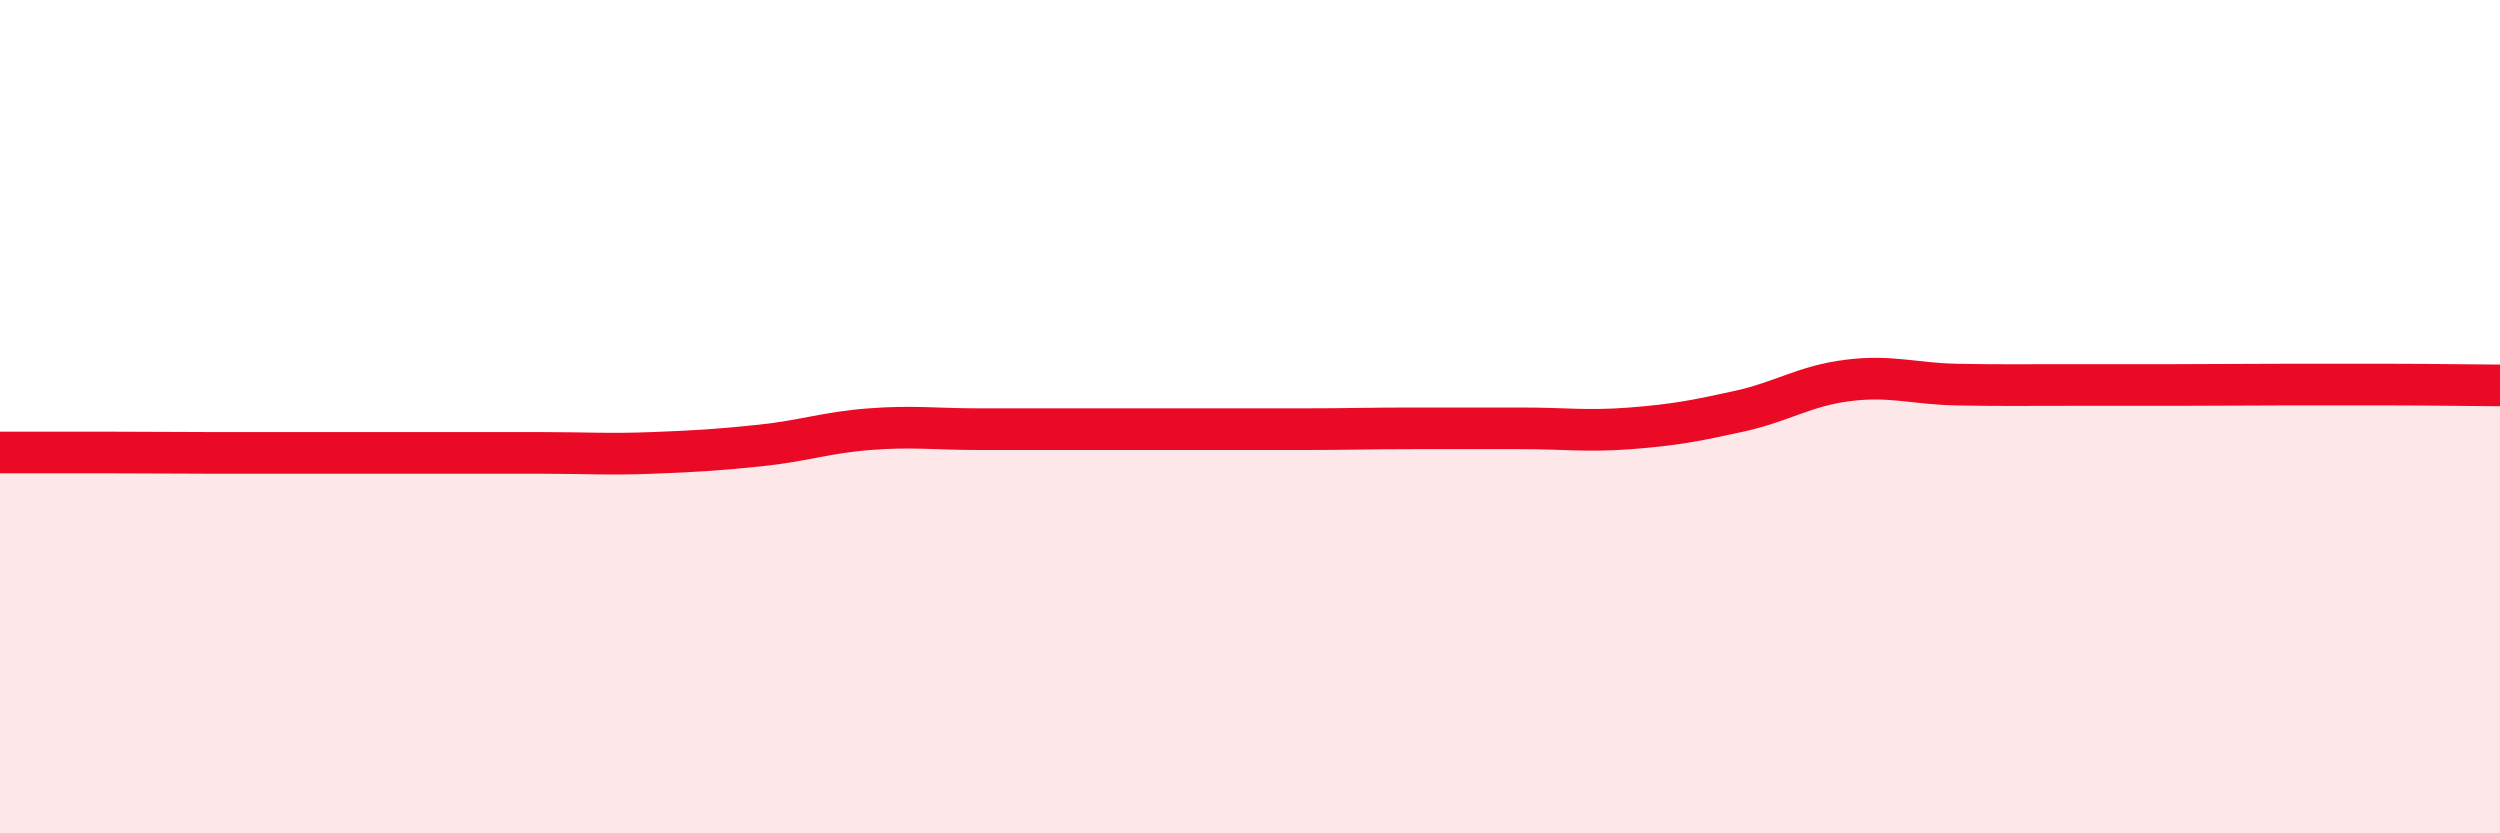 
    <svg width="60" height="20" viewBox="0 0 60 20" xmlns="http://www.w3.org/2000/svg">
      <path
        d="M 0,10.86 C 0.52,10.86 1.57,10.86 2.61,10.86 C 3.65,10.86 4.18,10.87 5.22,10.87 C 6.26,10.87 6.79,10.87 7.83,10.87 C 8.87,10.87 9.39,10.87 10.43,10.87 C 11.47,10.87 12,10.87 13.04,10.87 C 14.08,10.87 14.61,10.91 15.65,10.87 C 16.69,10.83 17.22,10.8 18.26,10.69 C 19.3,10.58 19.83,10.38 20.87,10.3 C 21.91,10.22 22.44,10.3 23.48,10.3 C 24.52,10.3 25.05,10.3 26.09,10.3 C 27.13,10.3 27.66,10.3 28.7,10.3 C 29.74,10.3 30.26,10.3 31.3,10.3 C 32.34,10.3 32.87,10.28 33.91,10.28 C 34.95,10.28 35.48,10.28 36.52,10.28 C 37.56,10.28 38.09,10.36 39.13,10.28 C 40.17,10.2 40.7,10.1 41.74,9.87 C 42.78,9.64 43.31,9.26 44.35,9.13 C 45.39,9 45.92,9.21 46.96,9.23 C 48,9.25 48.53,9.24 49.57,9.24 C 50.61,9.24 51.13,9.24 52.17,9.24 C 53.21,9.24 53.74,9.23 54.78,9.23 C 55.82,9.23 56.35,9.23 57.39,9.23 C 58.43,9.23 59.48,9.25 60,9.25L60 20L0 20Z"
        fill="#EB0A25"
        opacity="0.1"
        stroke-linecap="round"
        stroke-linejoin="round"
      />
      <path
        d="M 0,10.86 C 0.52,10.86 1.57,10.86 2.61,10.86 C 3.65,10.86 4.18,10.87 5.22,10.87 C 6.26,10.87 6.79,10.87 7.83,10.87 C 8.87,10.87 9.39,10.87 10.43,10.87 C 11.47,10.87 12,10.87 13.04,10.87 C 14.08,10.87 14.61,10.91 15.65,10.87 C 16.69,10.83 17.22,10.8 18.26,10.69 C 19.3,10.58 19.83,10.38 20.87,10.3 C 21.91,10.22 22.44,10.3 23.48,10.3 C 24.52,10.3 25.05,10.3 26.09,10.3 C 27.13,10.3 27.66,10.3 28.7,10.3 C 29.74,10.3 30.26,10.3 31.3,10.3 C 32.34,10.3 32.87,10.28 33.91,10.28 C 34.95,10.28 35.48,10.28 36.52,10.28 C 37.56,10.28 38.09,10.36 39.13,10.28 C 40.17,10.2 40.7,10.1 41.74,9.87 C 42.78,9.64 43.31,9.26 44.35,9.13 C 45.39,9 45.92,9.21 46.96,9.23 C 48,9.25 48.53,9.24 49.57,9.24 C 50.61,9.24 51.13,9.24 52.17,9.24 C 53.21,9.24 53.74,9.23 54.78,9.23 C 55.82,9.23 56.35,9.23 57.39,9.23 C 58.43,9.23 59.48,9.25 60,9.25"
        stroke="#EB0A25"
        stroke-width="1"
        fill="none"
        stroke-linecap="round"
        stroke-linejoin="round"
      />
    </svg>
  
